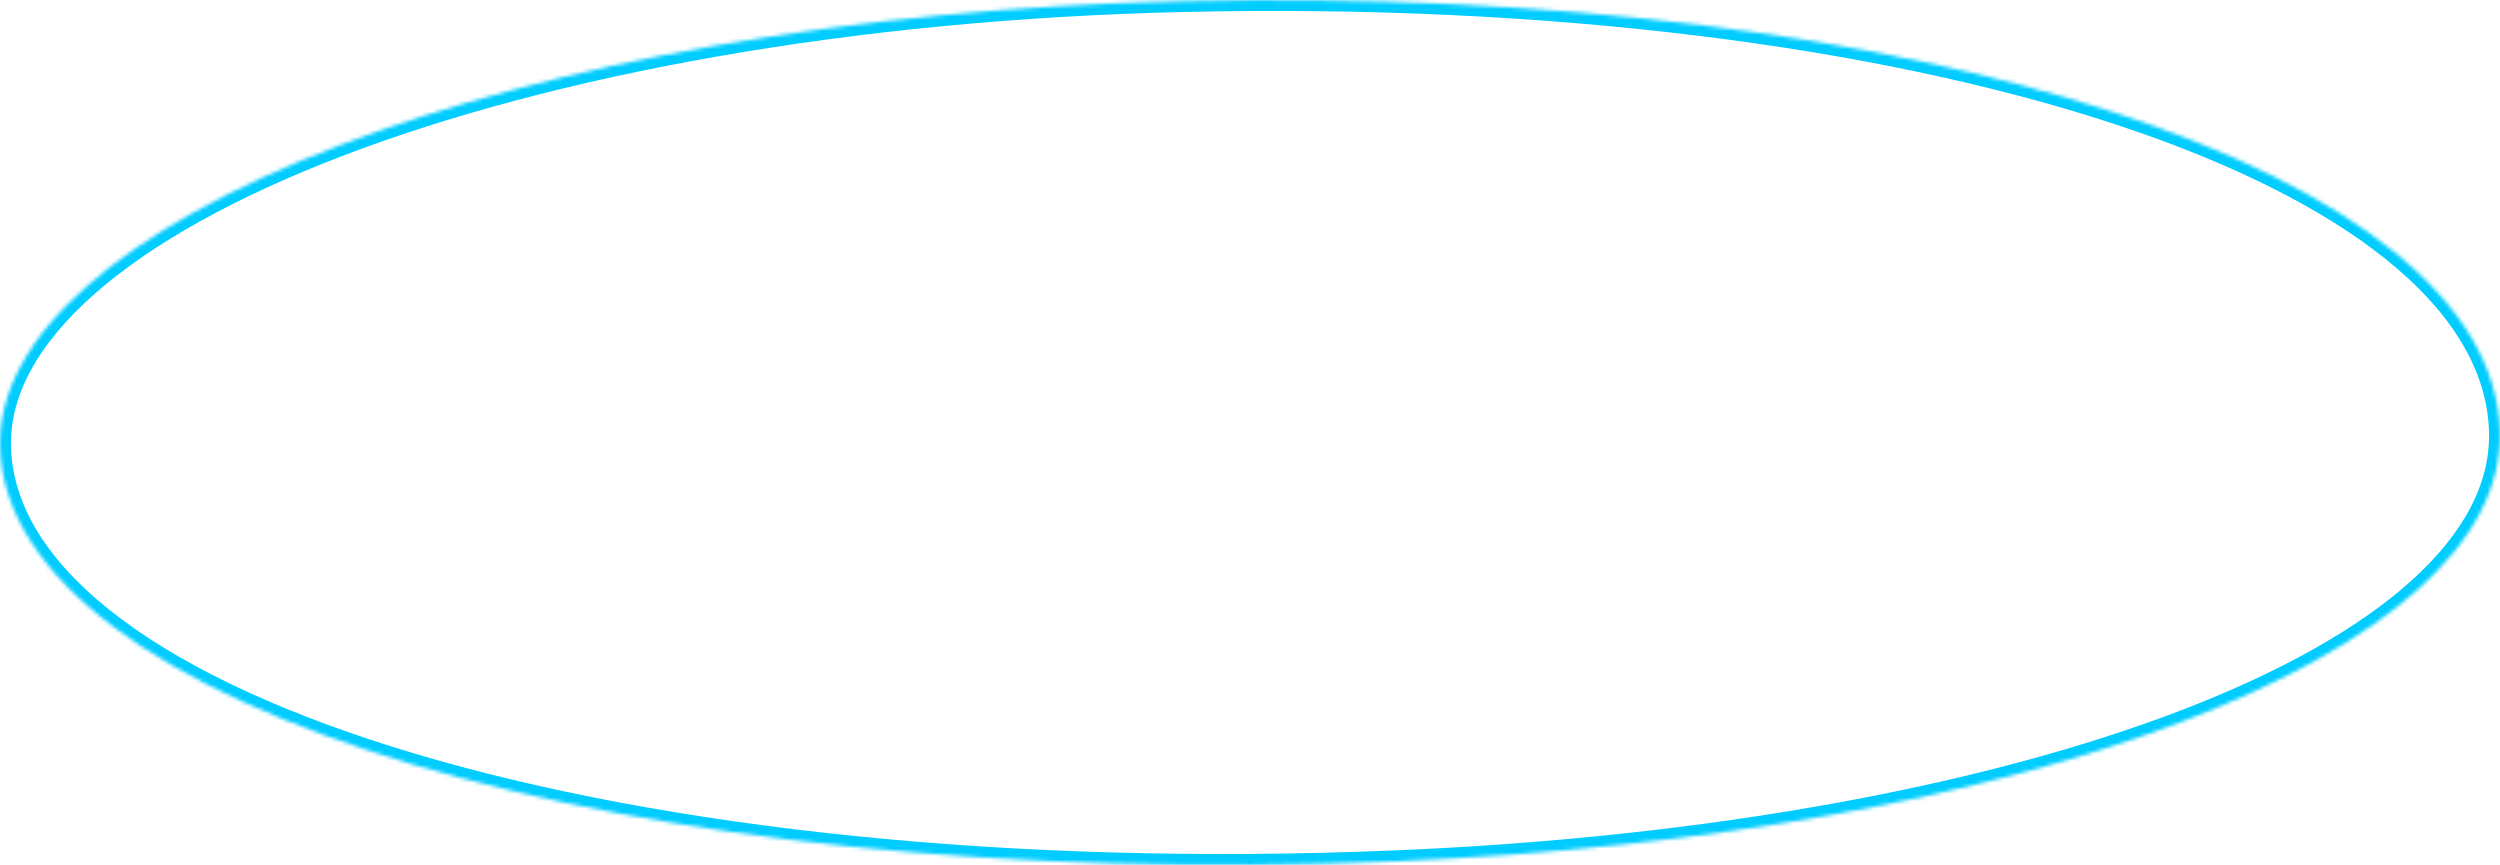 ﻿<?xml version="1.0" encoding="utf-8"?>
<svg version="1.1" xmlns:xlink="http://www.w3.org/1999/xlink" width="685px" height="237px" xmlns="http://www.w3.org/2000/svg">
  <defs>
    <mask fill="white" id="clip6528">
      <path d="M 381.95 236.023  C 171.24 244.745  2.809 194.073  0.03 123.014  C -2.392 61.063  141.169 4.457  324.349 0.284  C 524.596 -4.279  682.907 46.68  684.982 118.154  C 686.763 179.471  554.236 228.892  381.95 236.023  Z " fill-rule="evenodd" />
    </mask>
  </defs>
  <g transform="matrix(1 0 0 1 -738 -543 )">
    <path d="M 381.95 236.023  C 171.24 244.745  2.809 194.073  0.03 123.014  C -2.392 61.063  141.169 4.457  324.349 0.284  C 524.596 -4.279  682.907 46.68  684.982 118.154  C 686.763 179.471  554.236 228.892  381.95 236.023  Z " fill-rule="nonzero" fill="#ffffff" stroke="none" fill-opacity="0" transform="matrix(1 0 0 1 738 543 )" />
    <path d="M 381.95 236.023  C 171.24 244.745  2.809 194.073  0.03 123.014  C -2.392 61.063  141.169 4.457  324.349 0.284  C 524.596 -4.279  682.907 46.68  684.982 118.154  C 686.763 179.471  554.236 228.892  381.95 236.023  Z " stroke-width="6" stroke="#00ccff" fill="none" transform="matrix(1 0 0 1 738 543 )" mask="url(#clip6528)" />
  </g>
</svg>